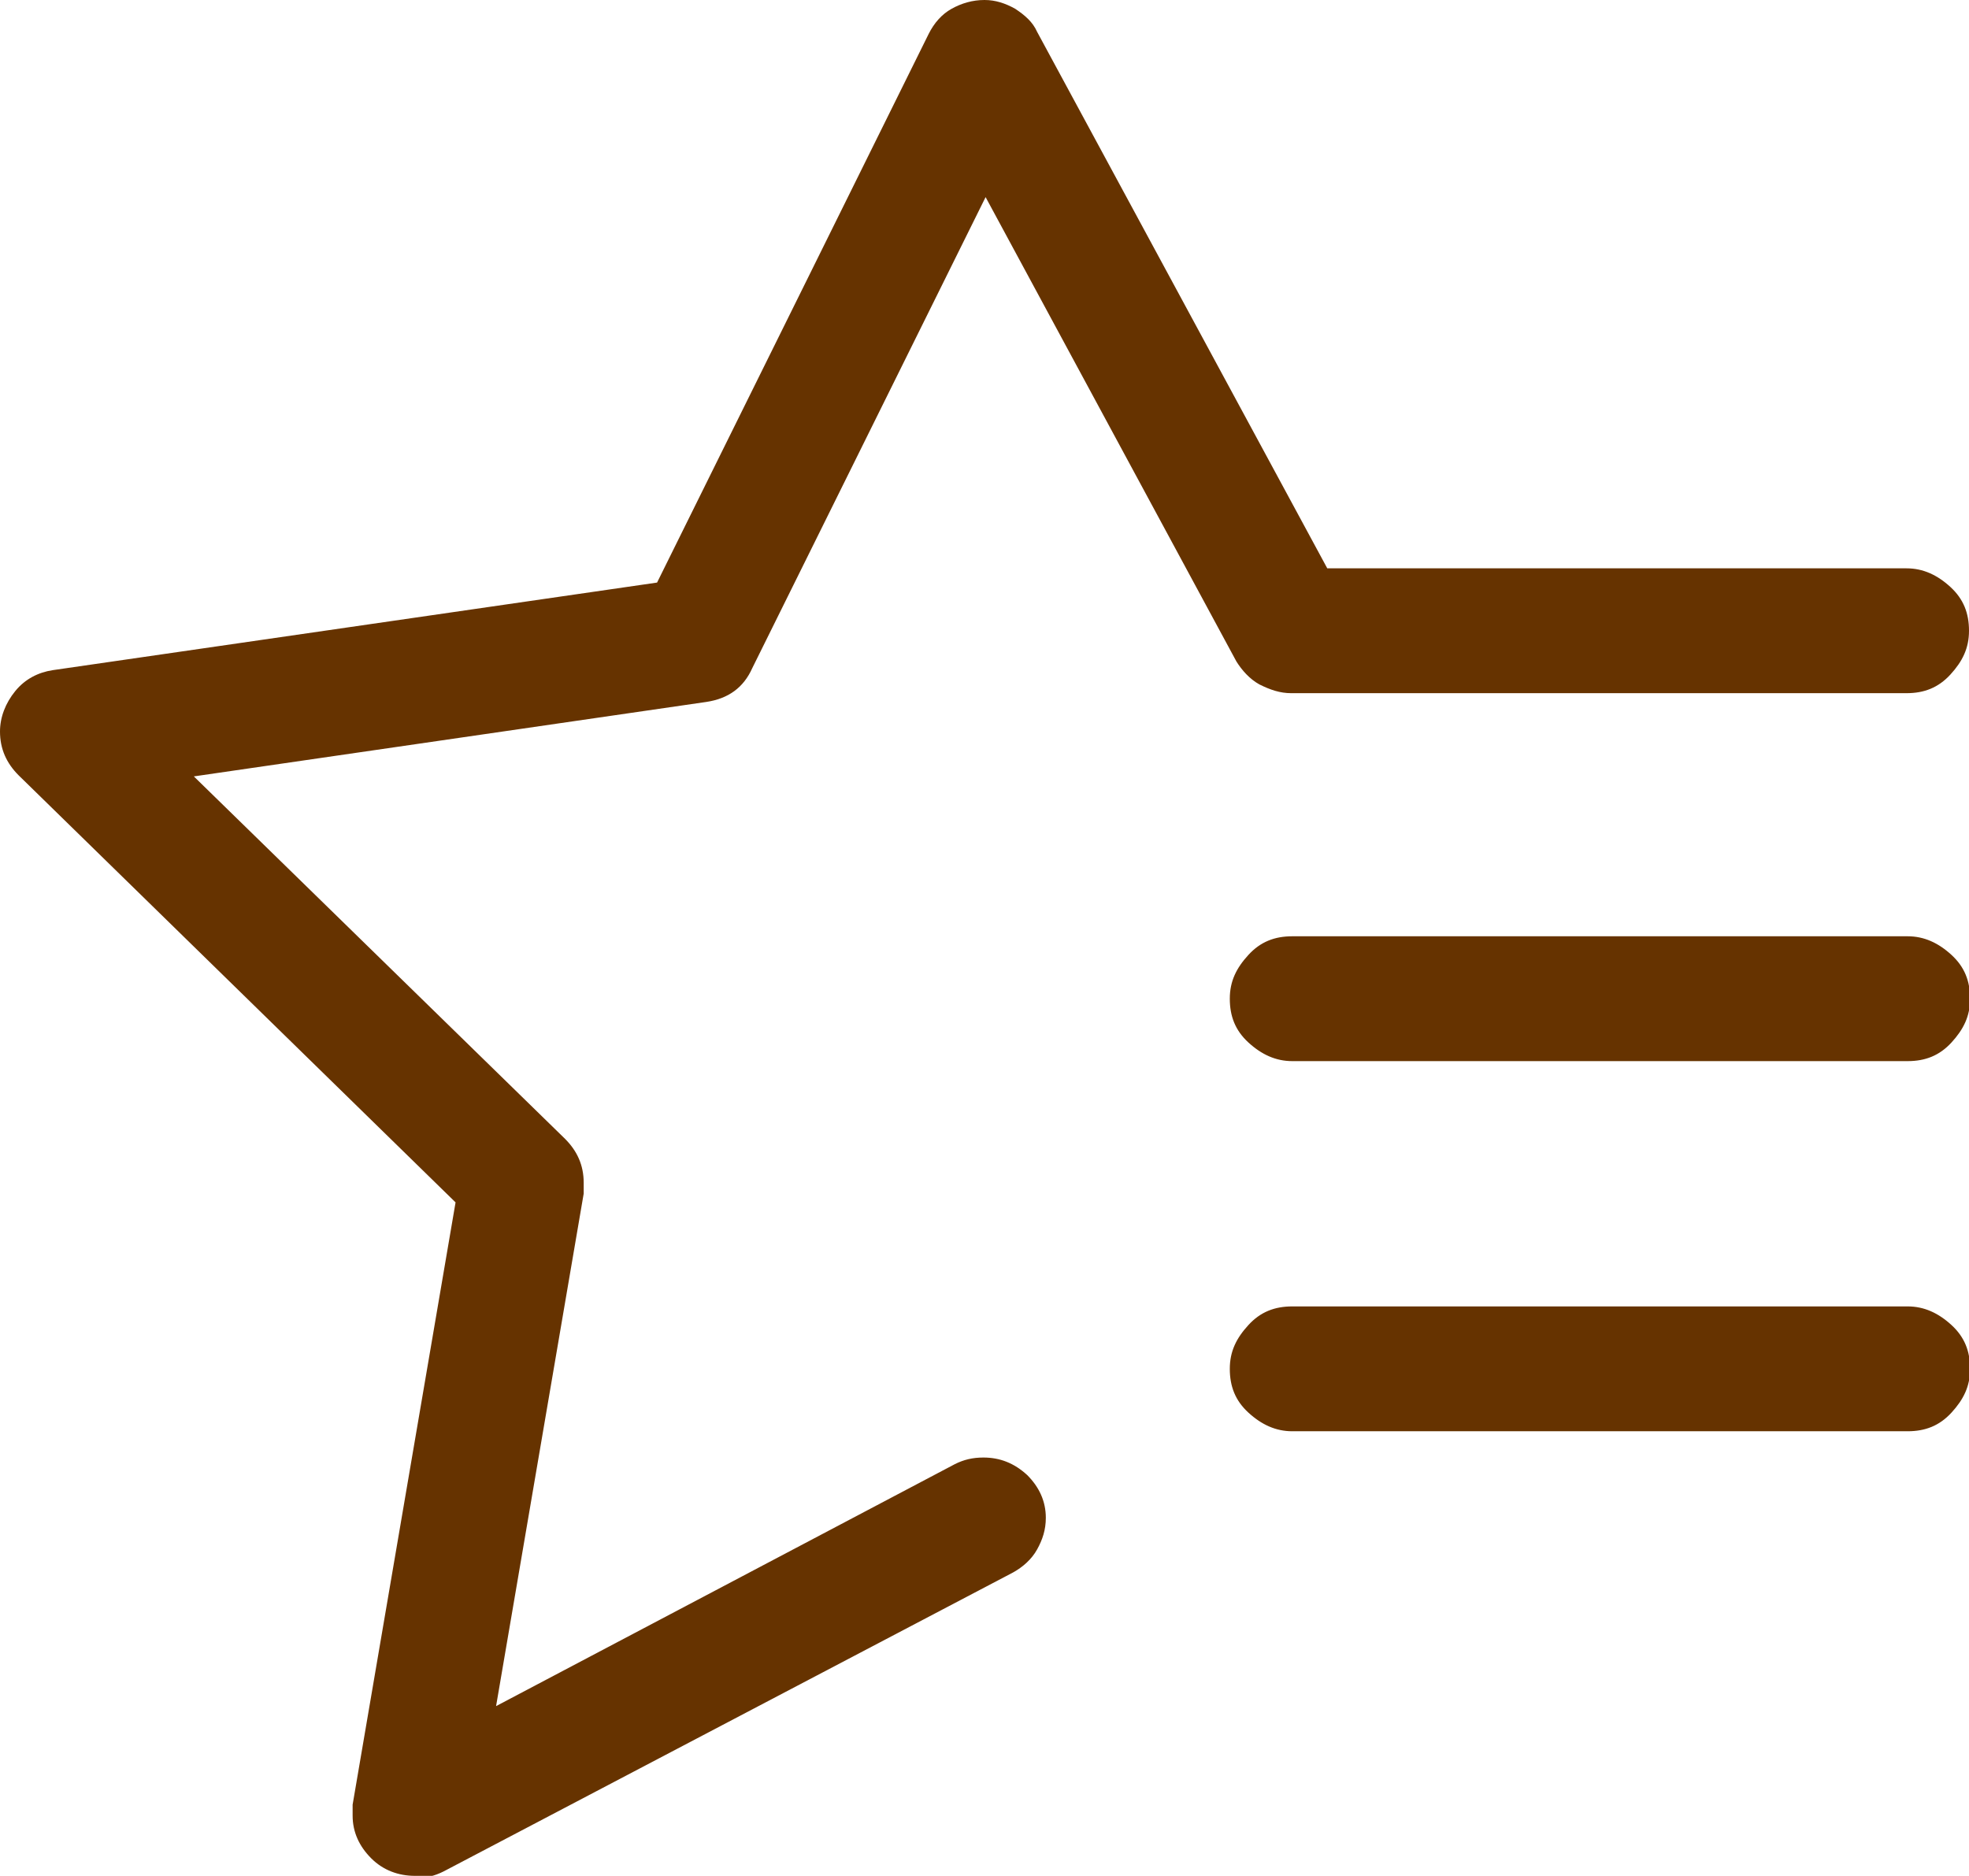<?xml version="1.0" encoding="UTF-8"?>
<svg id="_图层_2" data-name="图层 2" xmlns="http://www.w3.org/2000/svg" viewBox="0 0 17.98 17.13">
  <defs>
    <style>
      .cls-1 {
        fill: #630;
        stroke-width: 0px;
      }
    </style>
  </defs>
  <g id="_图层_1-2" data-name="图层 1">
    <path class="cls-1" d="m3.79,17.13c-.15,0-.29-.05-.4-.16s-.17-.24-.17-.39c0-.05,0-.08,0-.1l.94-5.5L.17,7.08c-.11-.11-.17-.24-.17-.4,0-.13.05-.26.14-.37.09-.11.21-.17.34-.19l5.52-.8L8.48.31c.05-.1.12-.18.21-.23s.19-.08.3-.08c.1,0,.19.03.28.08.09.06.16.12.2.21l2.65,4.9h5.29c.15,0,.28.06.4.17s.17.24.17.4-.06.28-.17.4-.24.17-.4.17h-5.62c-.1,0-.19-.03-.29-.08-.09-.05-.16-.13-.21-.21l-2.29-4.24-2.13,4.3c-.08.18-.22.28-.42.31l-4.68.68,3.39,3.31c.11.11.17.24.17.4,0,.04,0,.07,0,.1l-.8,4.68,4.19-2.21c.08-.04.16-.06.26-.06.15,0,.28.05.4.16.11.11.17.24.17.39,0,.11-.03.2-.08.29-.05.09-.13.16-.22.21l-5.2,2.73c-.08.04-.16.06-.25.06Zm8.01-7.44c-.15,0-.28-.06-.4-.17s-.17-.24-.17-.4.06-.28.17-.4.24-.17.4-.17h5.62c.15,0,.28.06.4.17s.17.24.17.4-.06.28-.17.4-.24.17-.4.17h-5.62Zm0,3.38c-.15,0-.28-.06-.4-.17s-.17-.24-.17-.4.06-.28.17-.4.24-.17.4-.17h5.62c.15,0,.28.06.4.17s.17.24.17.4-.06.28-.17.4-.24.17-.4.17h-5.62Z"/>
  </g>
</svg>